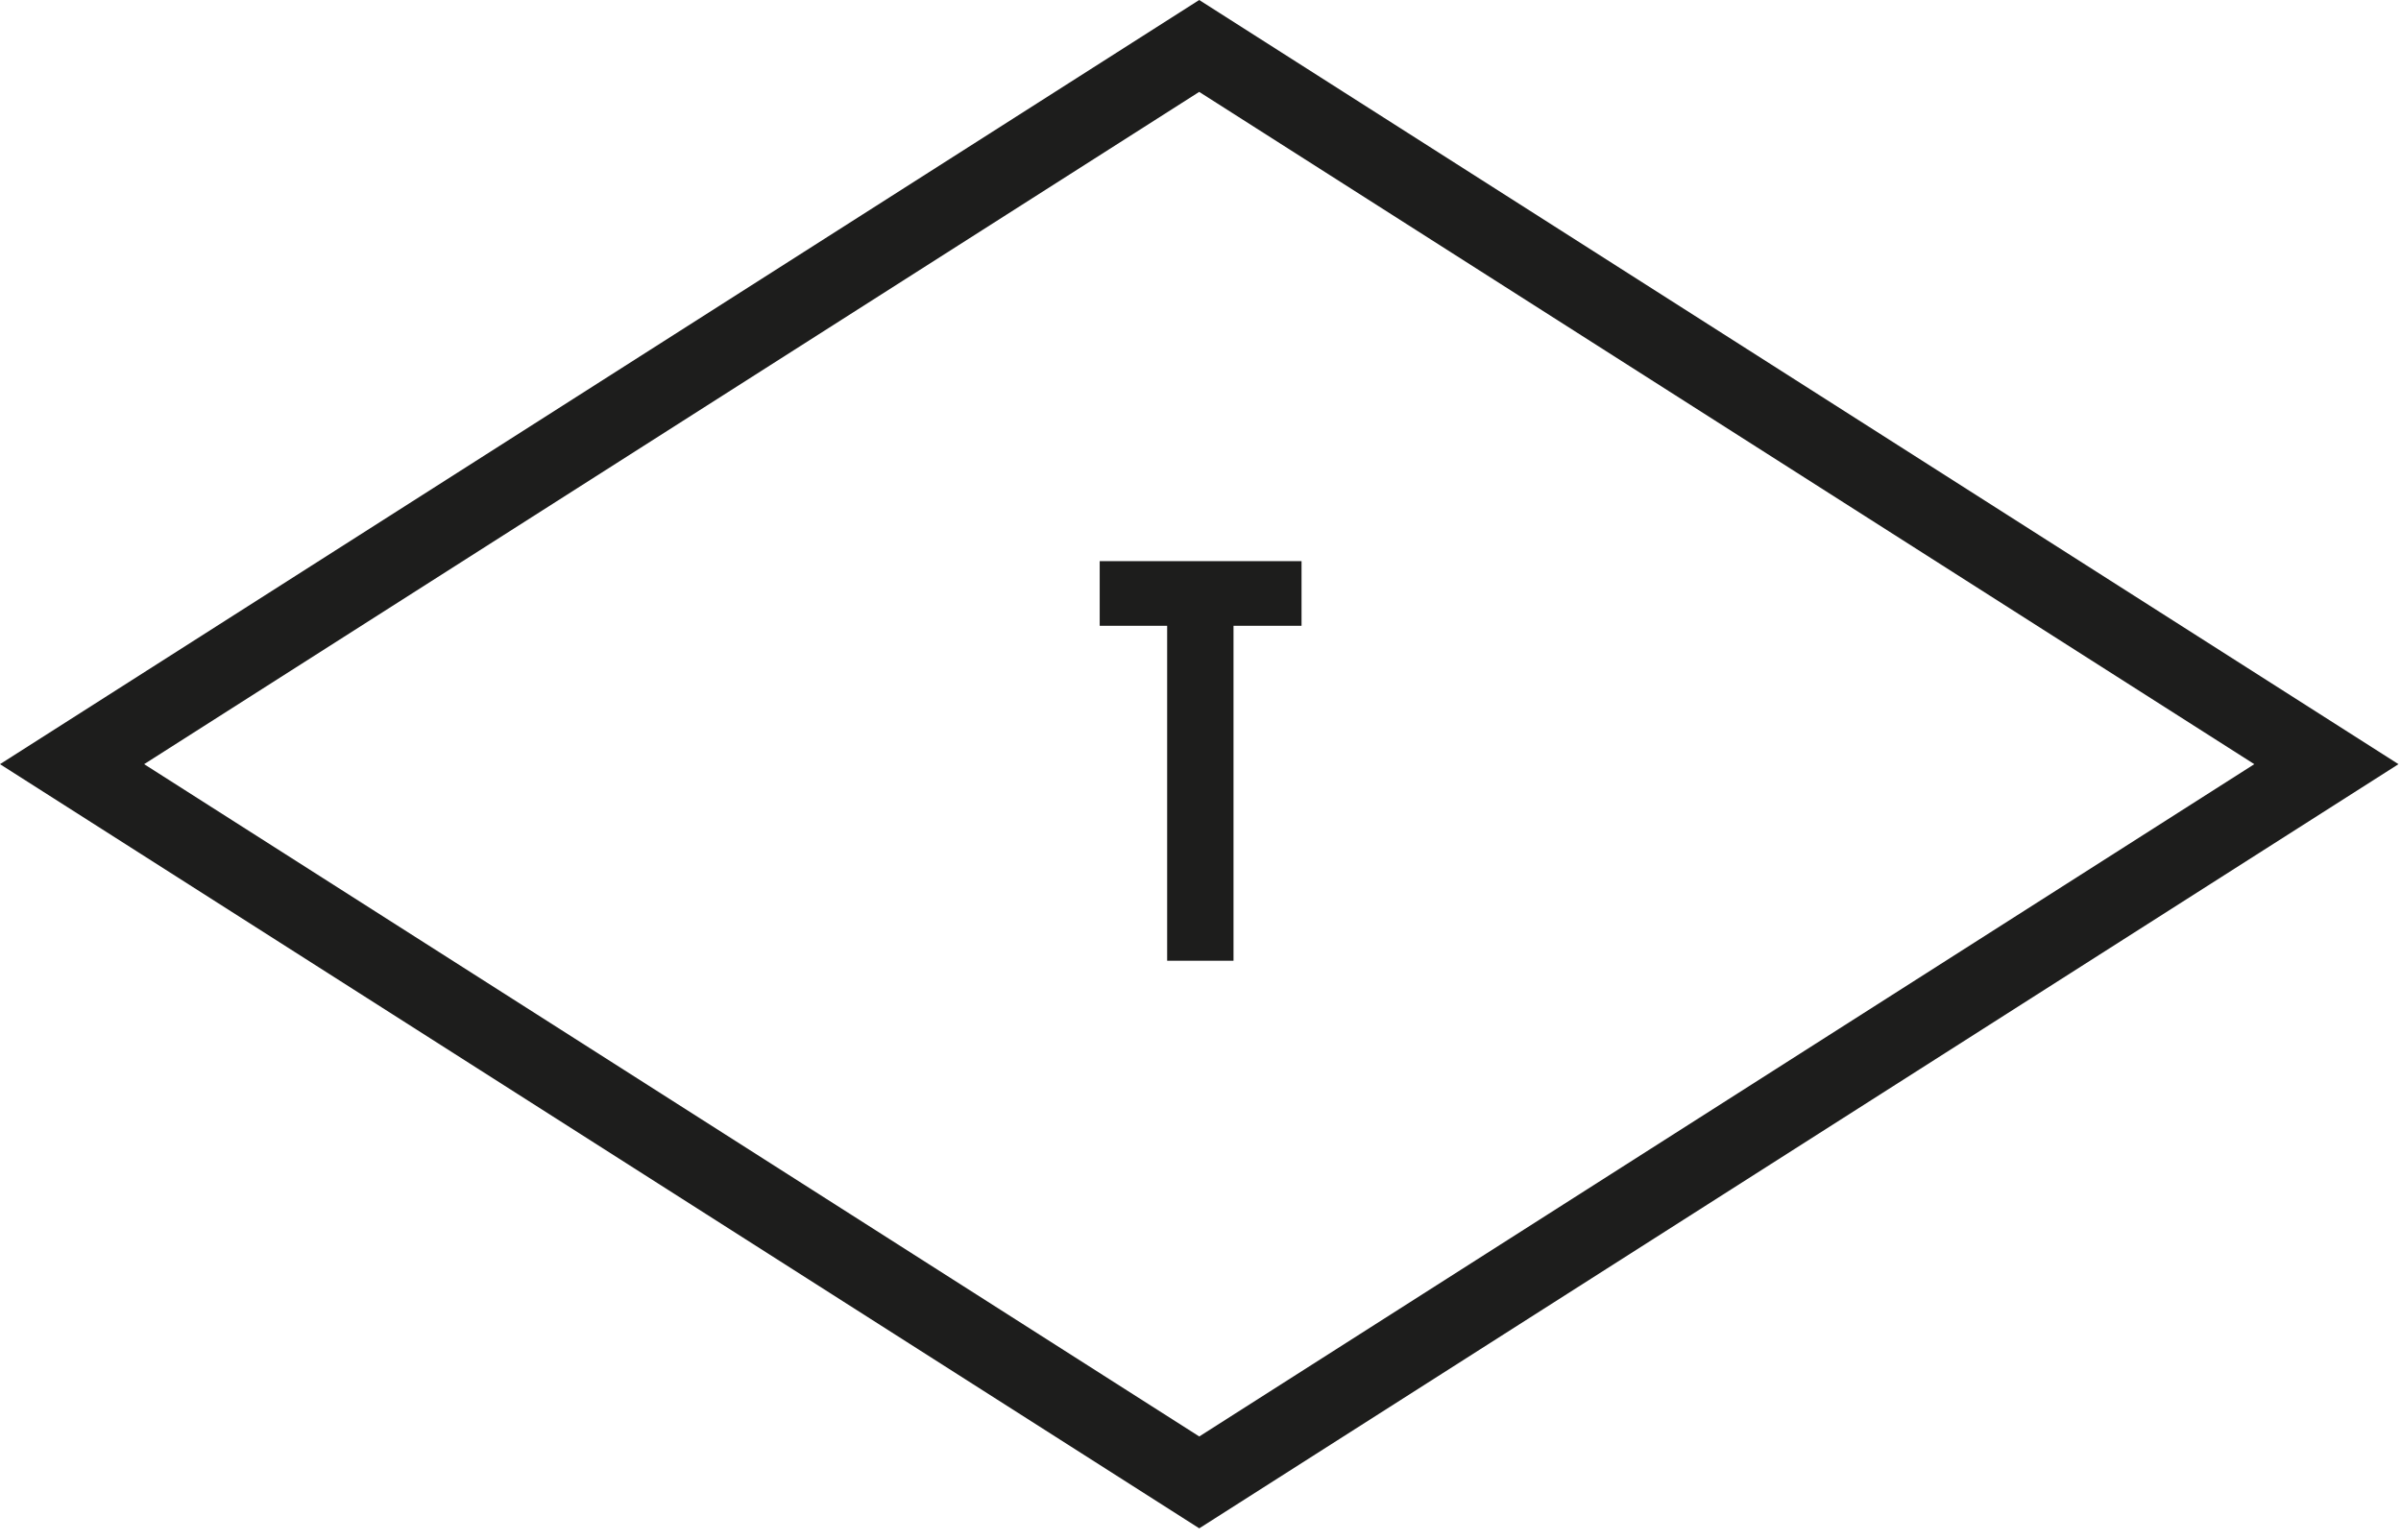 <svg width="198" height="127" xmlns="http://www.w3.org/2000/svg"><g fill="#1D1D1C" fill-rule="evenodd"><path d="M107.332 51.62h-5.61v27.632H96.25V51.62h-5.563v-5.33h16.645z"/><path d="M98.893 0 0 63.037l98.898 63.037 98.894-63.037L98.893 0ZM11.886 63.037 98.893 7.58l87.01 55.457-87.005 55.459-87.012-55.46Z"/></g></svg>